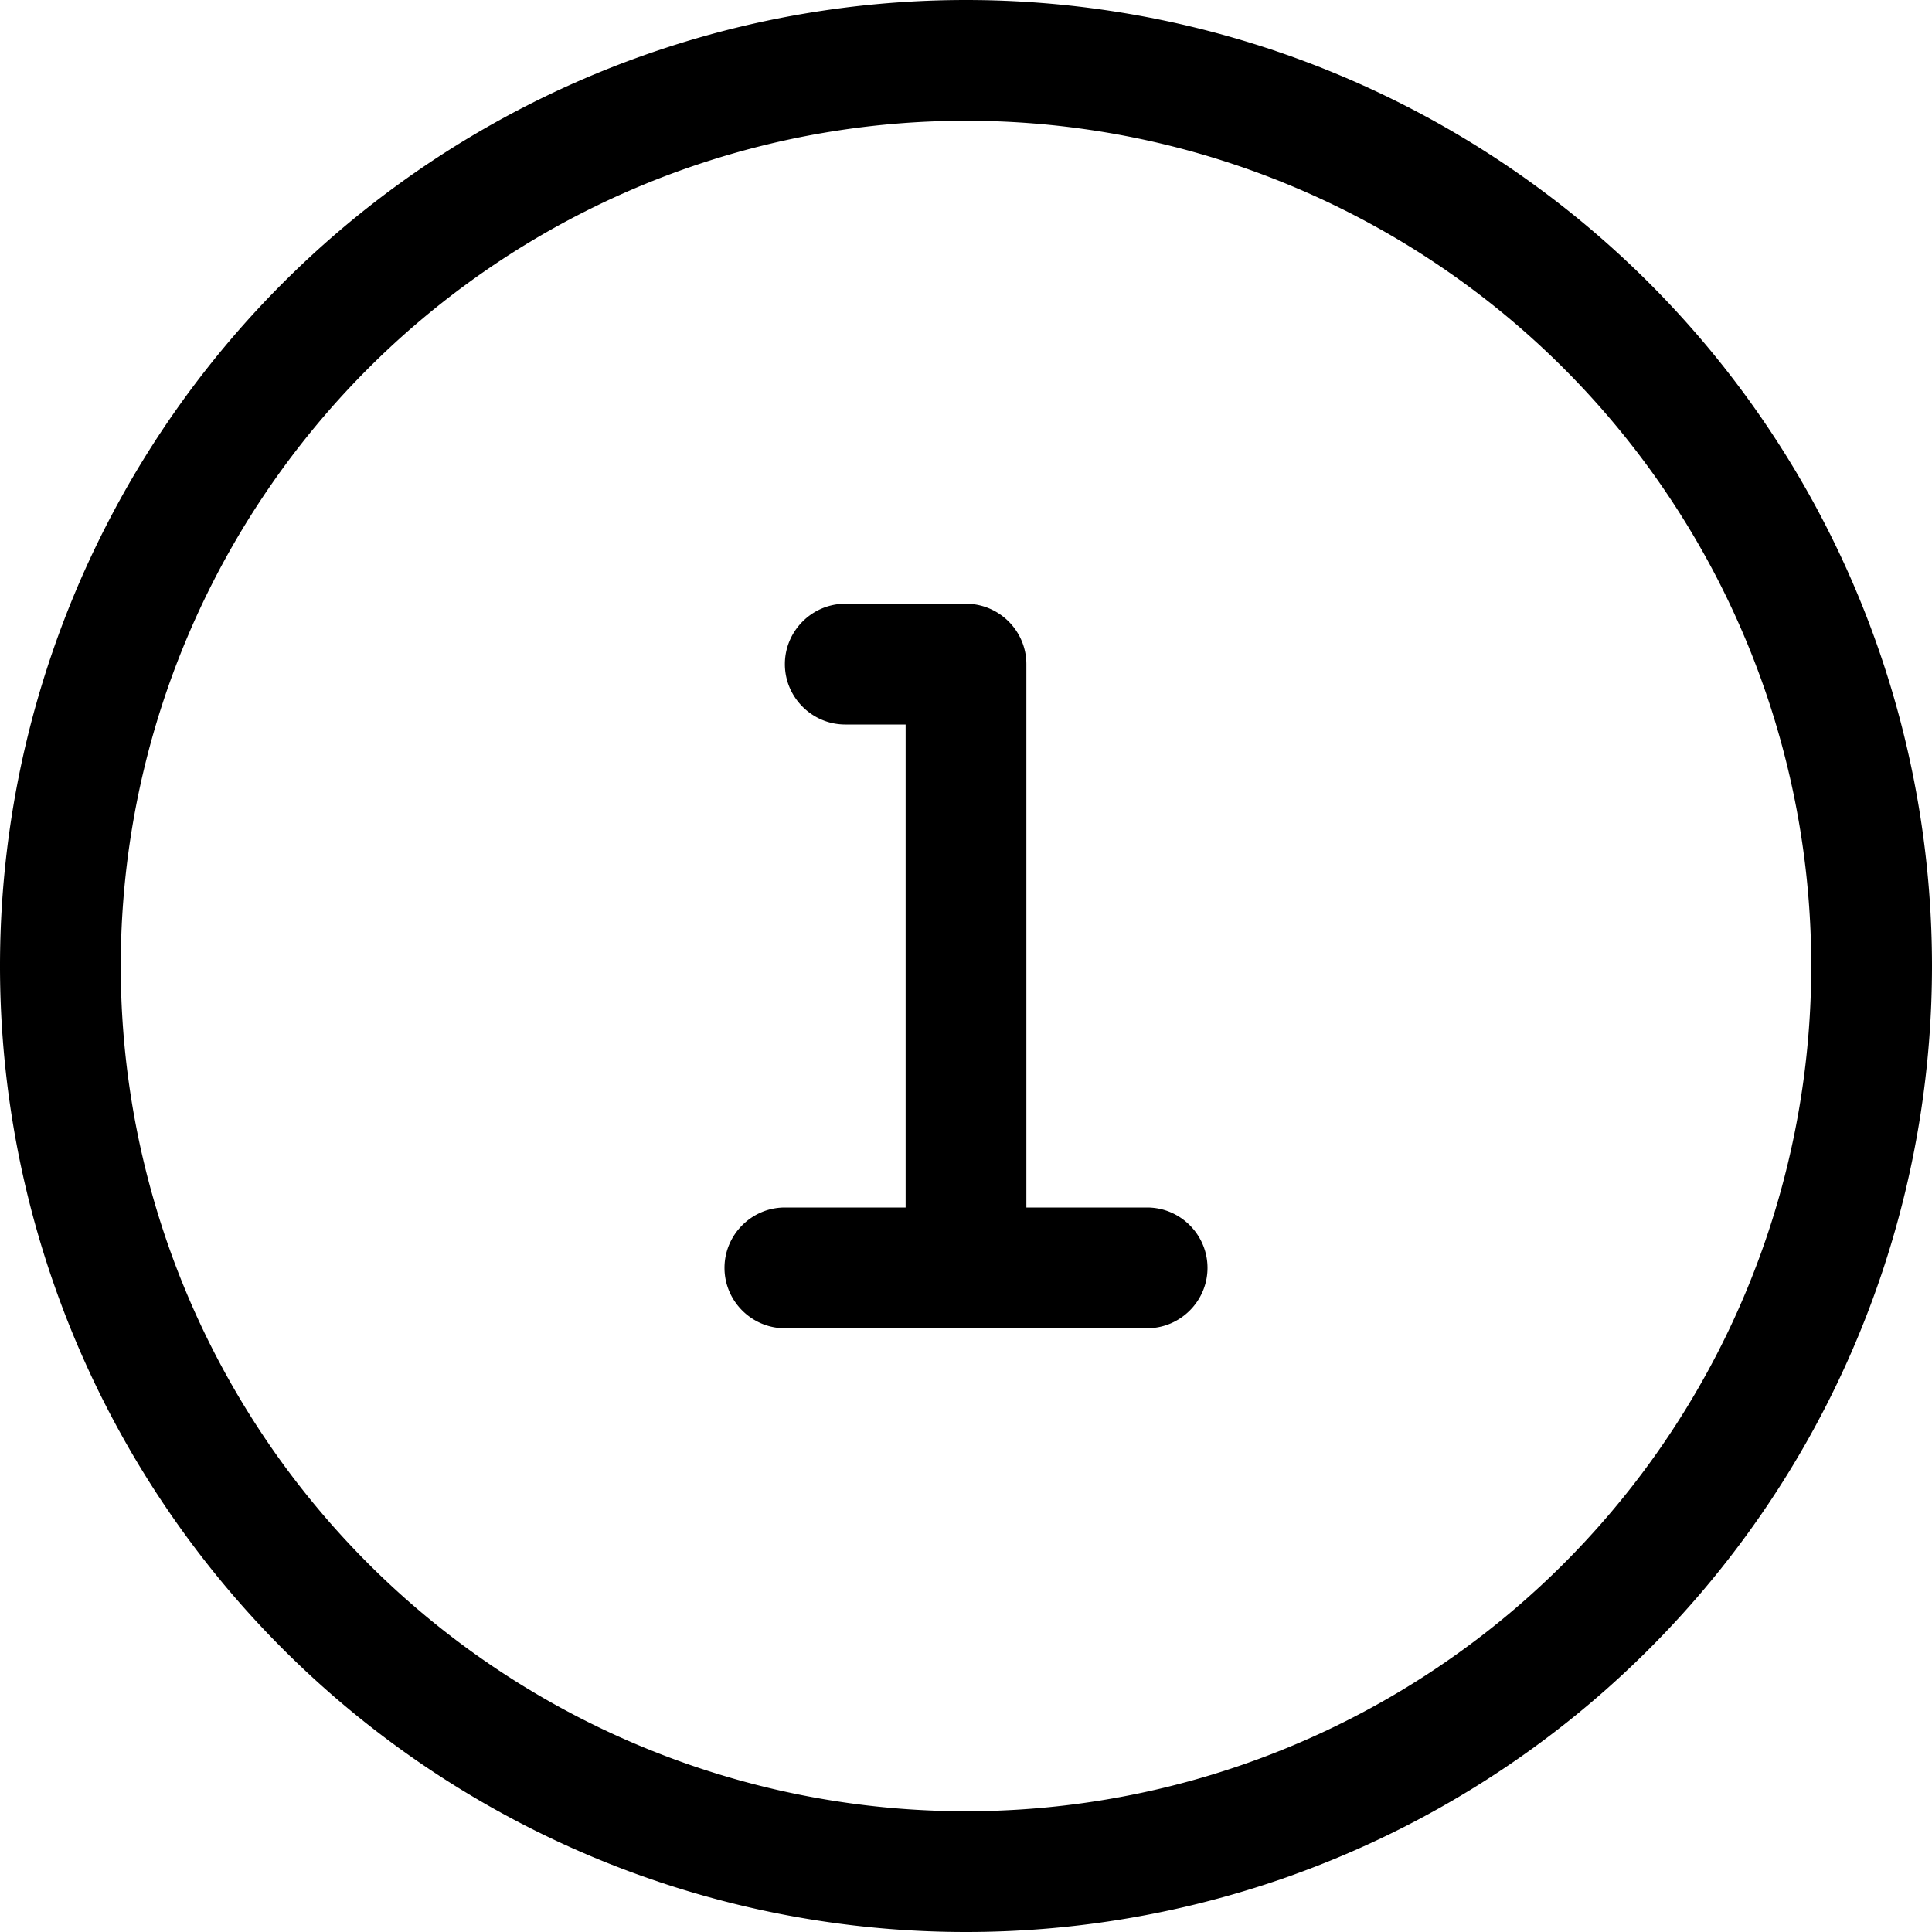 <svg xmlns="http://www.w3.org/2000/svg" viewBox="0 0 512 512"><!--!Font Awesome Pro 7.1.0 by @fontawesome - https://fontawesome.com License - https://fontawesome.com/license (Commercial License) Copyright 2025 Fonticons, Inc.--><path d="M256 32a224 224 0 1 1 0 448 224 224 0 1 1 0-448zm0 480a256 256 0 1 0 0-512 256 256 0 1 0 0 512zM224 160c-8.8 0-16 7.2-16 16s7.2 16 16 16l16 0 0 128-32 0c-8.8 0-16 7.2-16 16s7.2 16 16 16l96 0c8.8 0 16-7.2 16-16s-7.2-16-16-16l-32 0 0-144c0-8.8-7.2-16-16-16l-32 0z"/></svg>